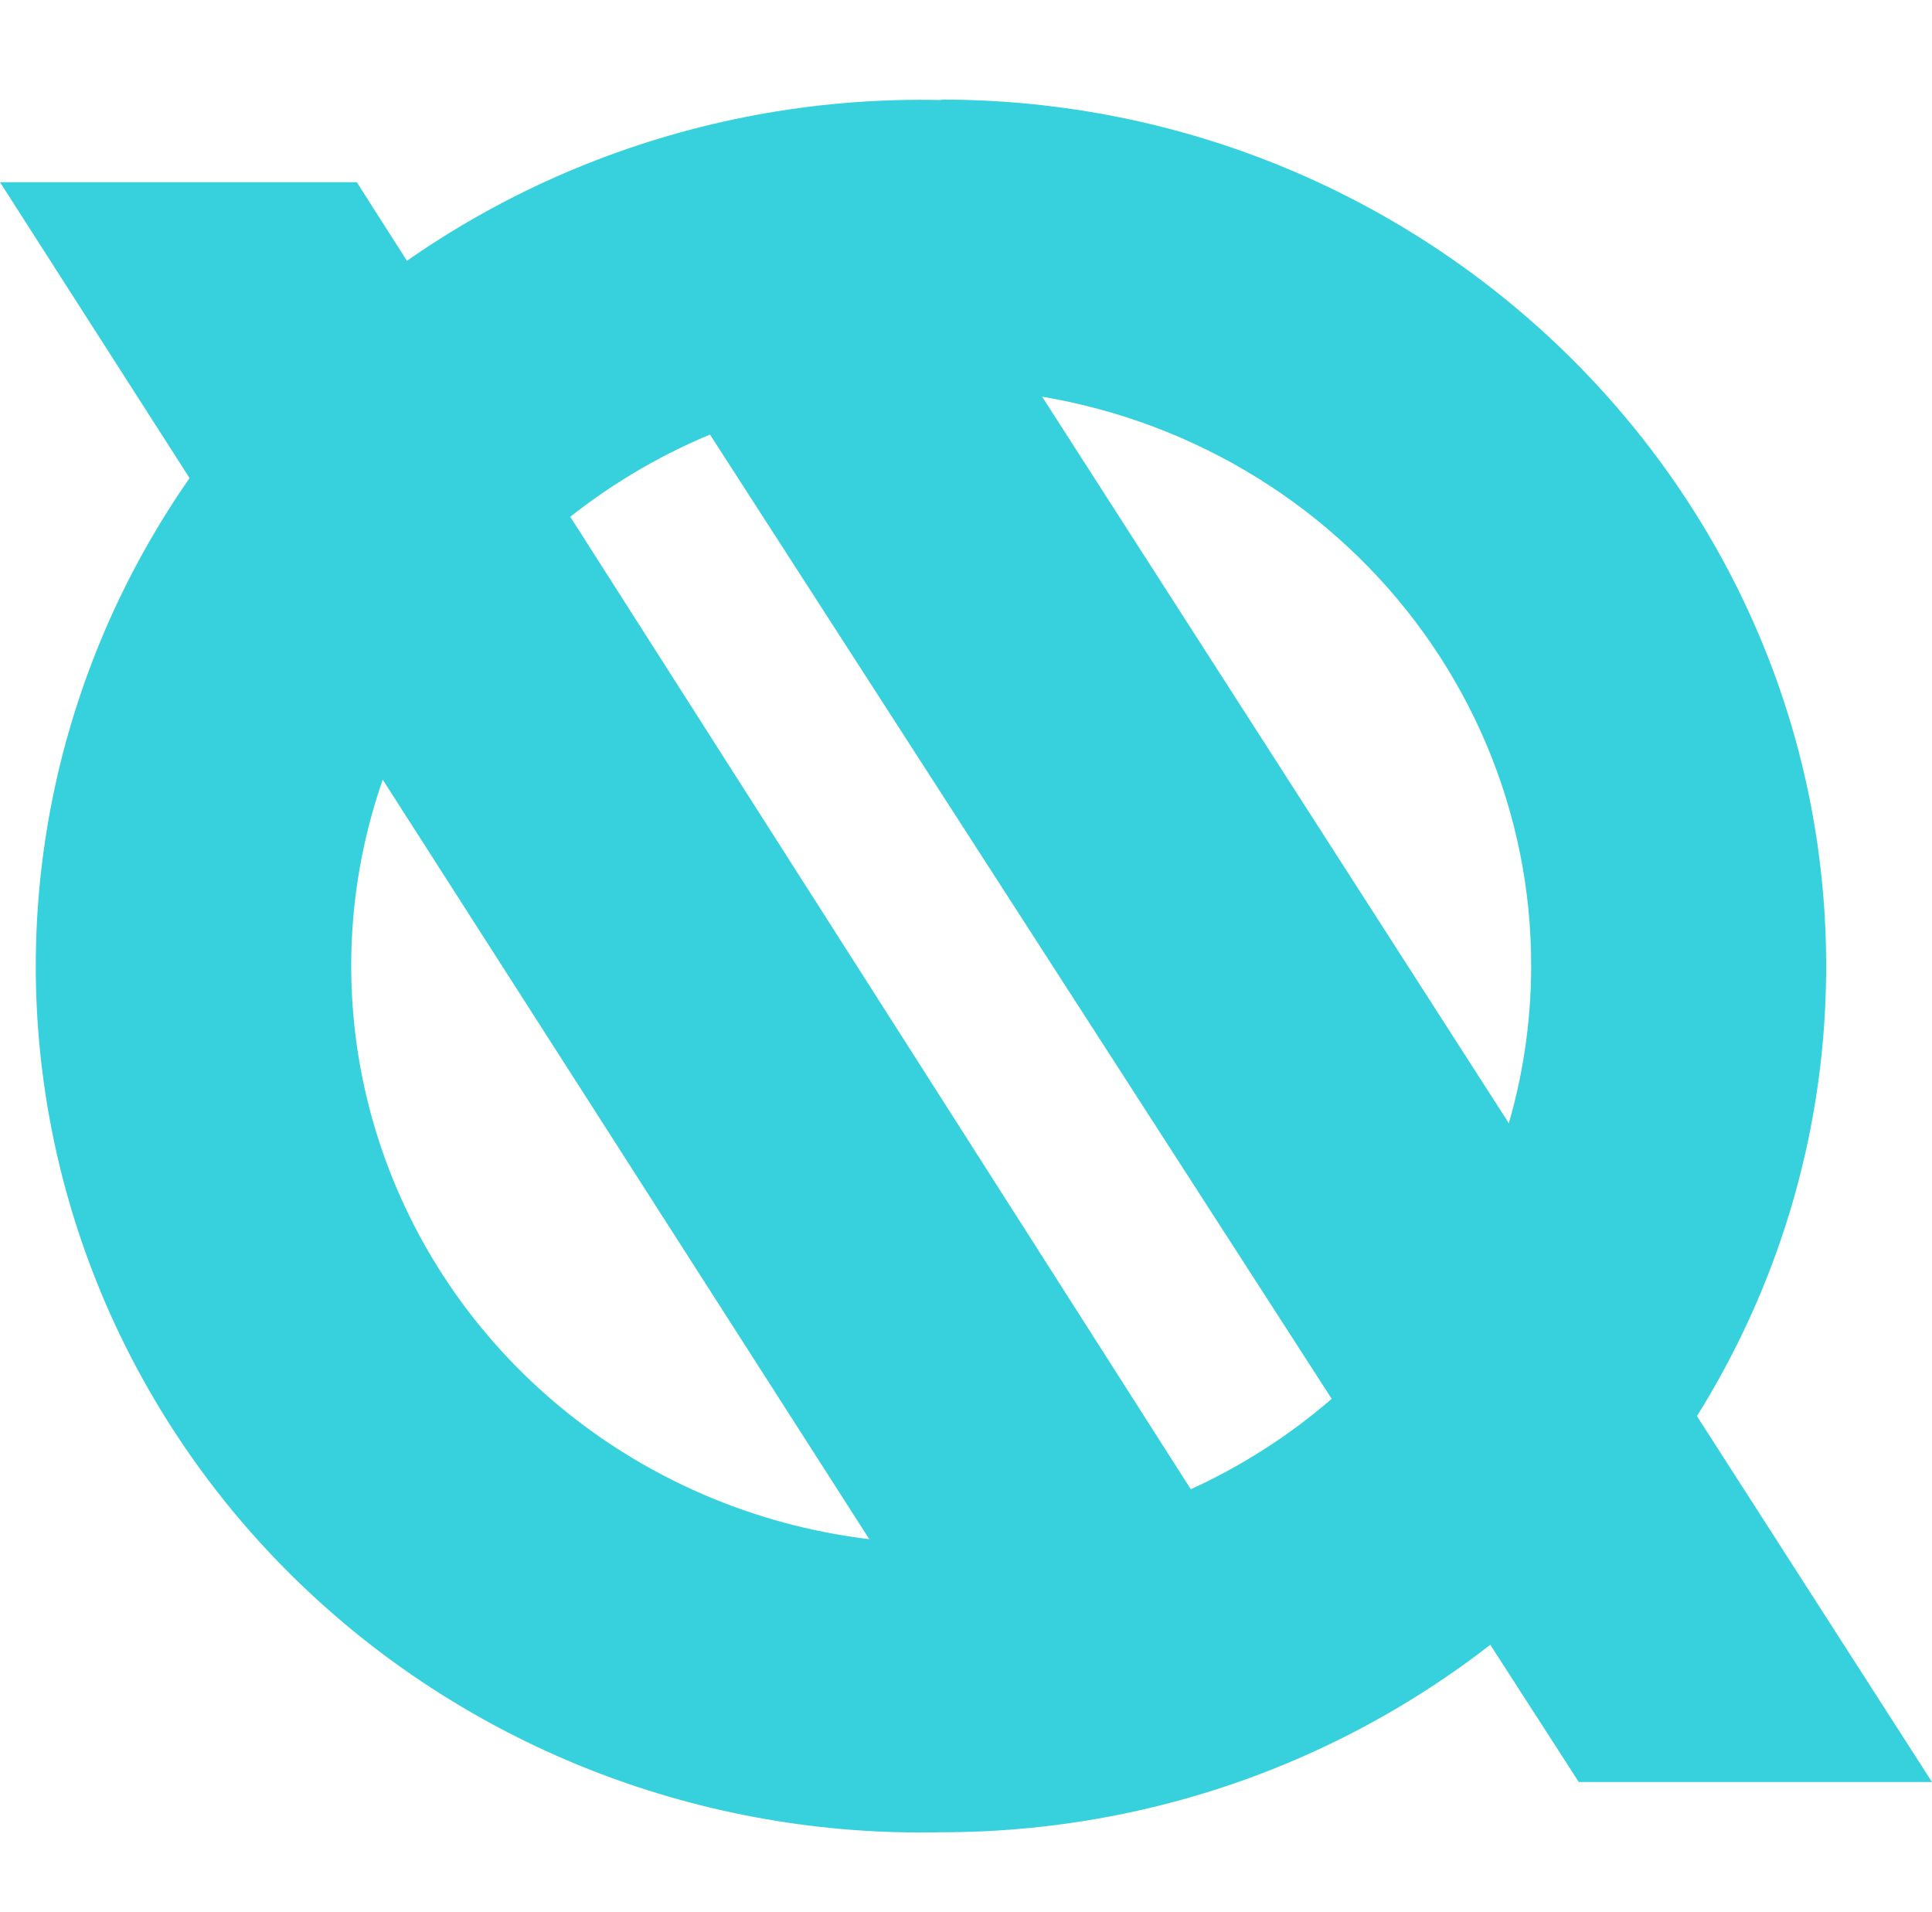 <svg width="97" height="96" viewBox="0 0 97 96" fill="none" xmlns="http://www.w3.org/2000/svg">
<path d="M47.254 5C71.736 5 91.686 24.52 91.686 48.494C91.686 72.468 71.745 91.988 47.254 91.988C41.334 92.122 35.447 91.097 29.938 88.972C24.43 86.846 19.41 83.665 15.175 79.614C10.94 75.563 7.575 70.724 5.277 65.382C2.98 60.04 1.796 54.302 1.796 48.506C1.796 42.709 2.98 36.972 5.277 31.63C7.575 26.287 10.94 21.449 15.175 17.398C19.41 13.347 24.43 10.165 29.938 8.04C35.447 5.915 41.334 4.889 47.254 5.023V5ZM47.254 19.498C41.396 19.498 35.669 21.199 30.797 24.385C25.926 27.571 22.13 32.099 19.888 37.398C17.646 42.696 17.059 48.526 18.202 54.151C19.345 59.776 22.166 64.942 26.309 68.998C30.451 73.053 35.729 75.814 41.475 76.933C47.221 78.052 53.177 77.478 58.59 75.283C64.002 73.088 68.628 69.372 71.883 64.604C75.138 59.835 76.875 54.229 76.875 48.494C76.882 44.684 76.12 40.911 74.634 37.39C73.148 33.869 70.966 30.669 68.214 27.975C65.463 25.281 62.194 23.145 58.598 21.69C55.001 20.235 51.146 19.489 47.254 19.495V19.498Z" fill="#36D1DC"/>
<path d="M79.266 89.466L32.71 17.265H50.619L97 89.466H79.266Z" fill="#36D1DC"/>
<path d="M46.253 81.347L0 9.146H17.912L63.985 81.347H46.253Z" fill="#36D1DC"/>
</svg>
